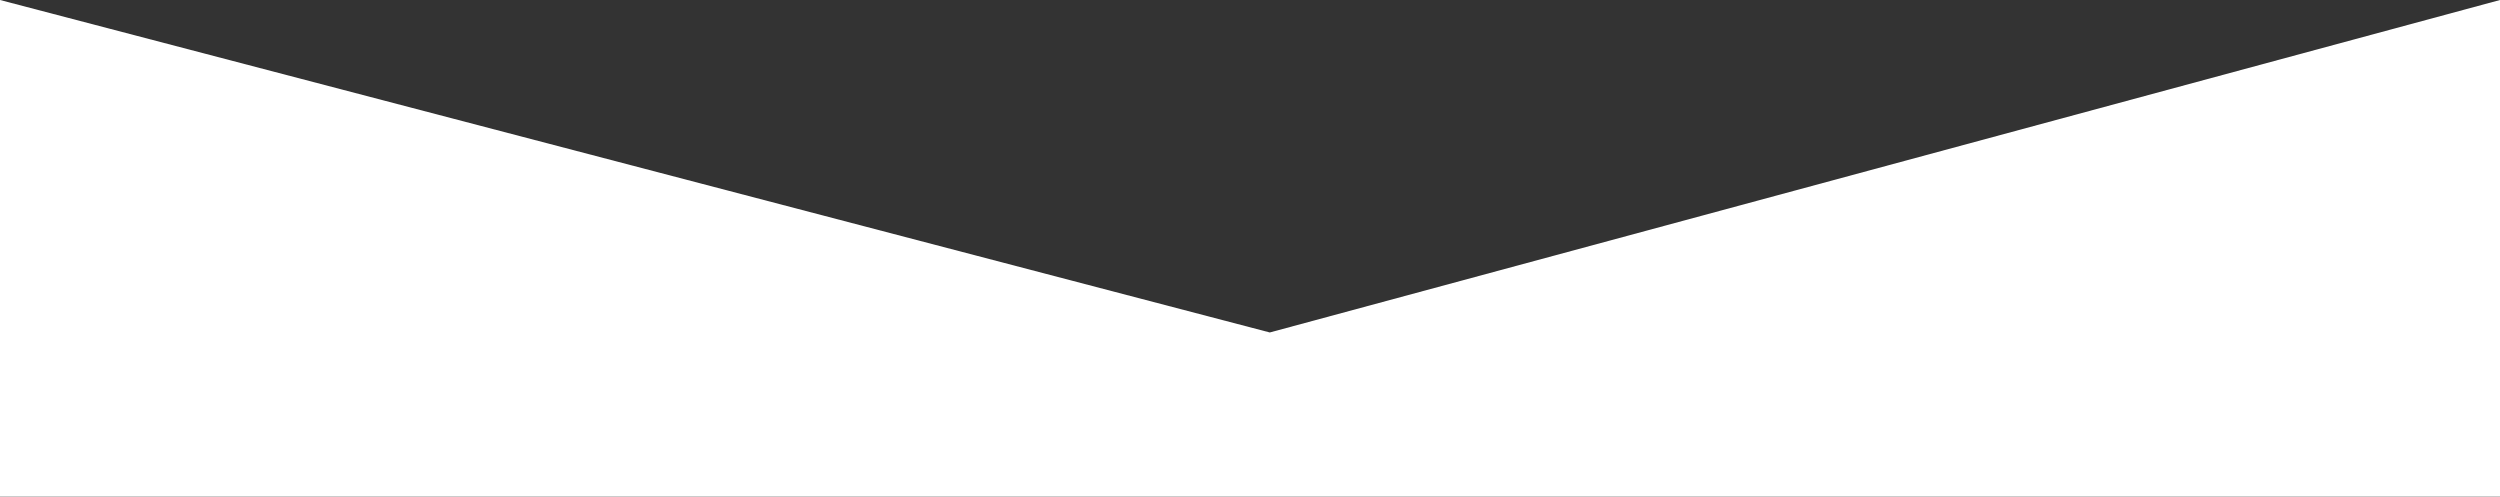<svg width="1440" height="286" viewBox="0 0 1440 286" fill="none" xmlns="http://www.w3.org/2000/svg">
<rect x="0" y="0" width="1440" height="286" fill="#333333" stroke="none"/>
<path d="M0 0L731.405 191.5L1440 0V286H0V0Z" fill="white"/>
</svg>

